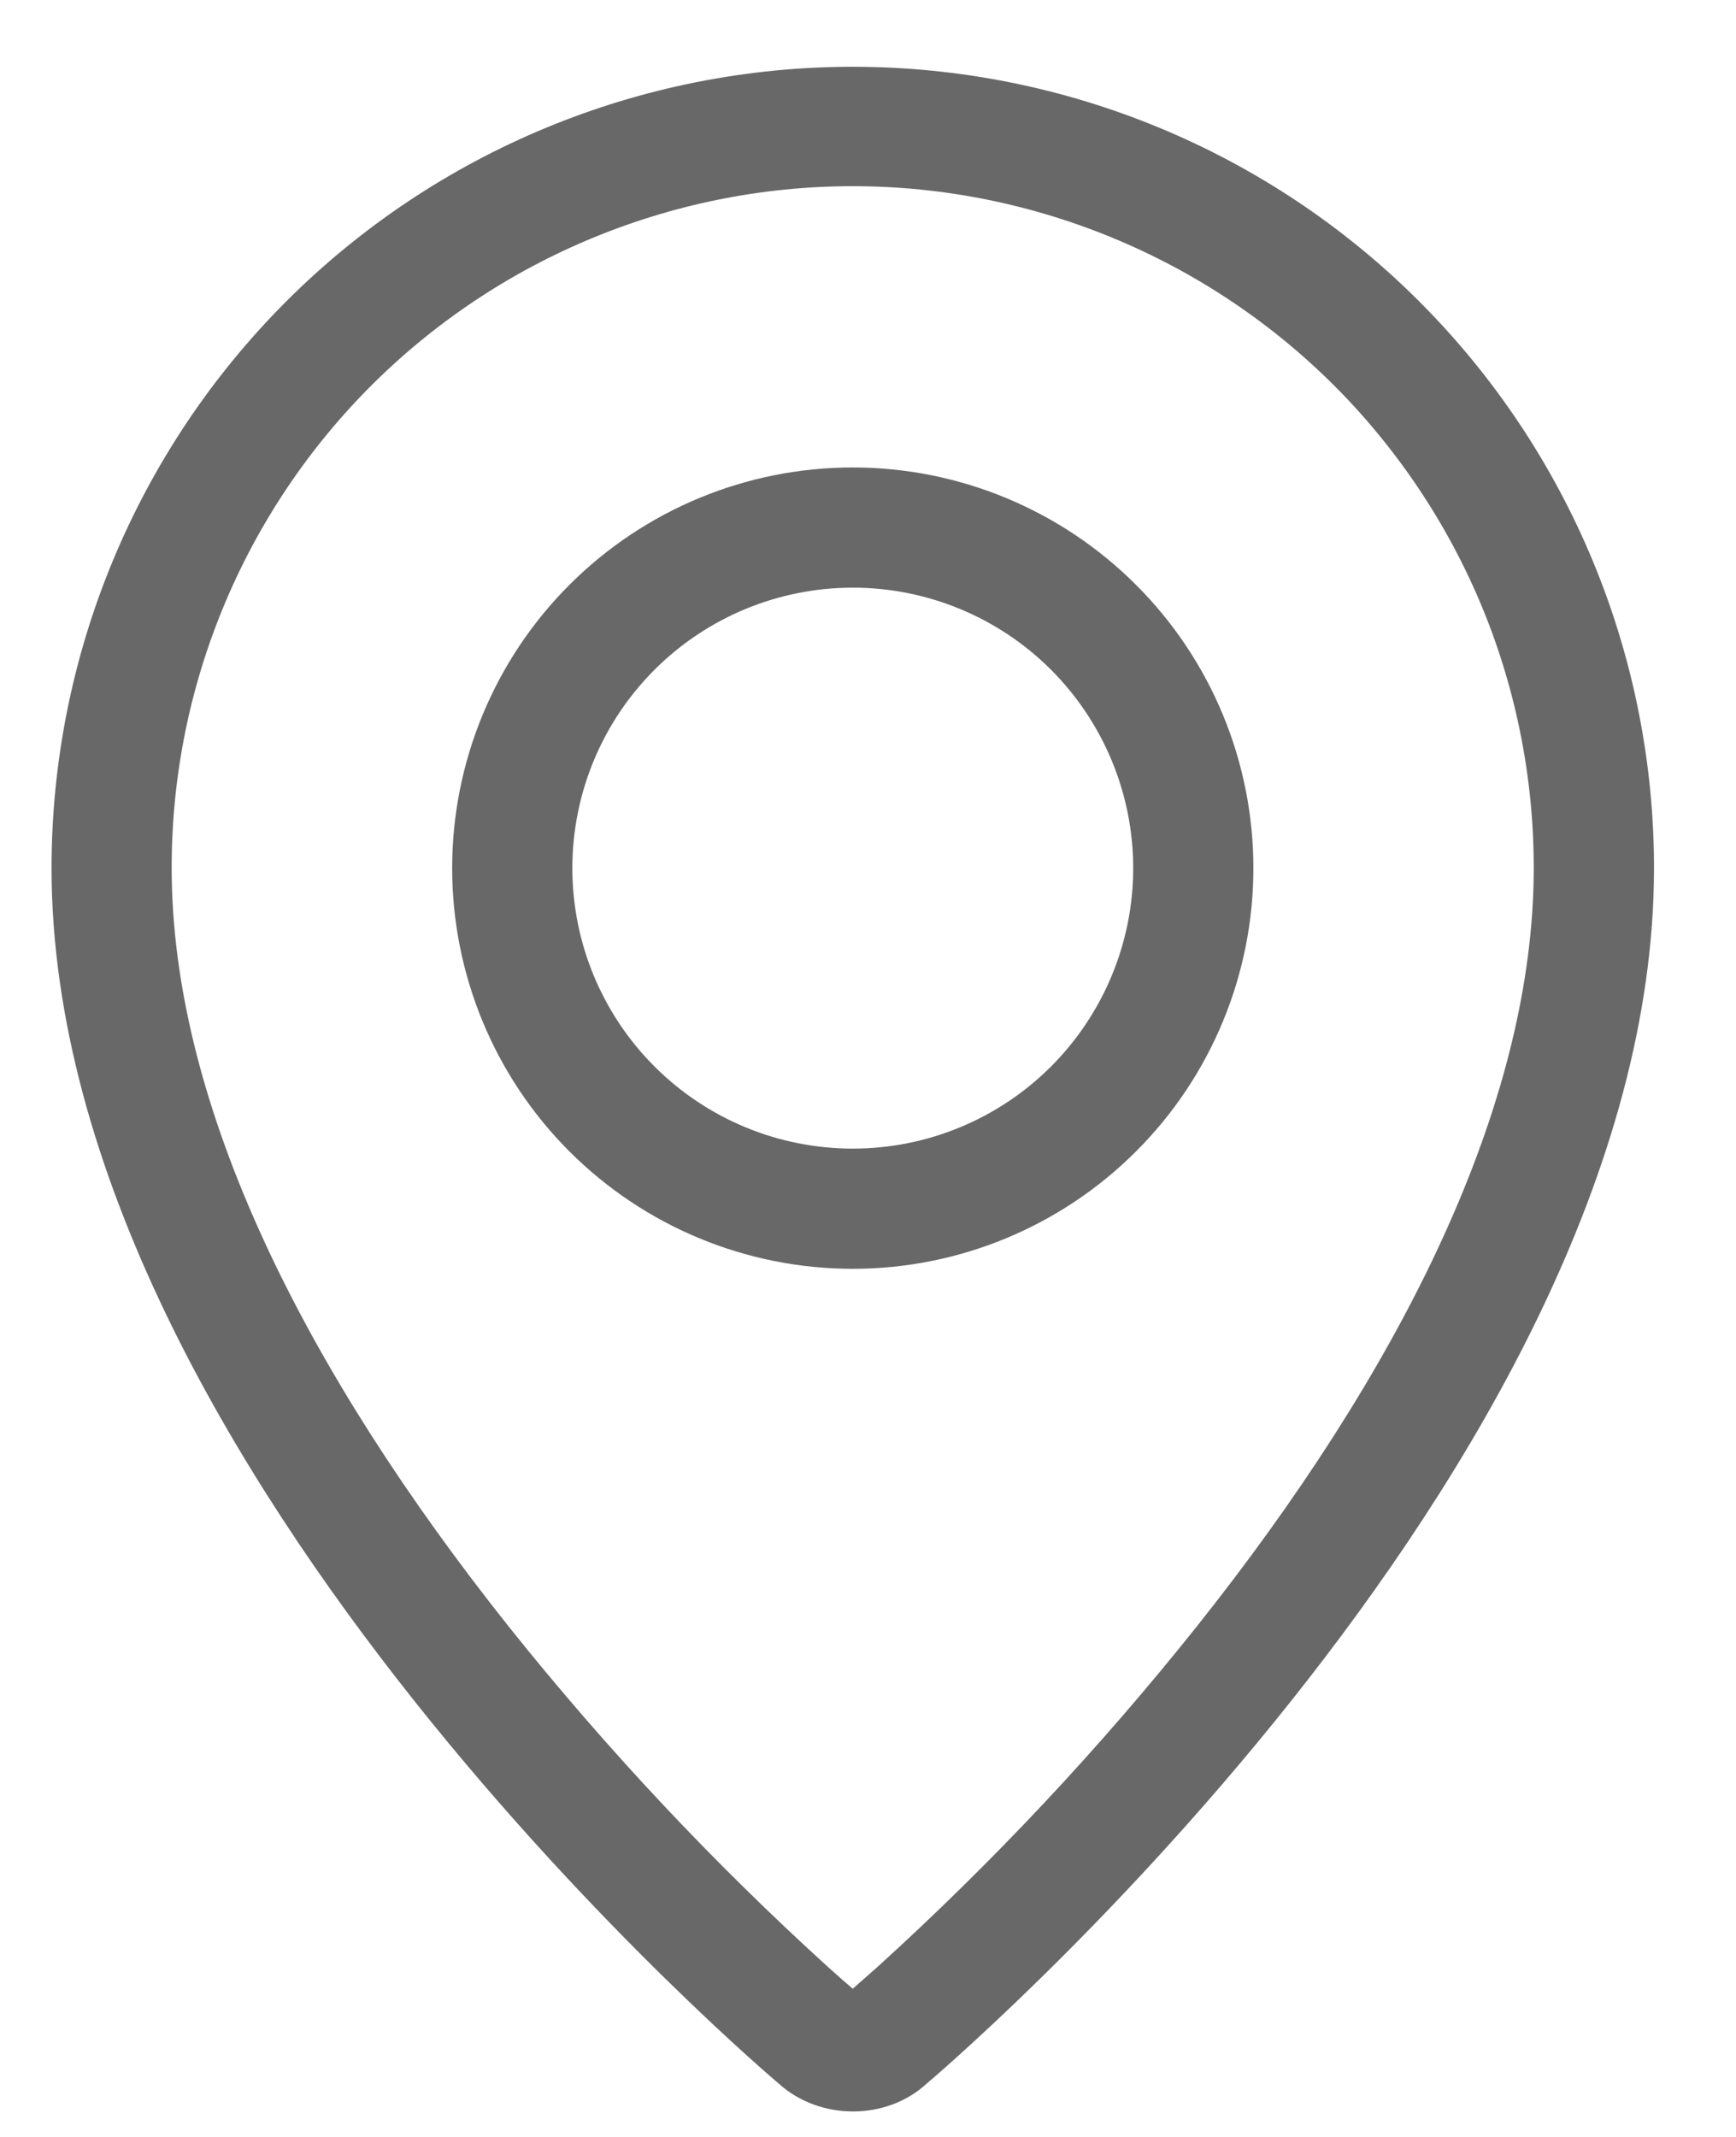 <svg width="13" height="16" viewBox="0 0 13 16" fill="none" xmlns="http://www.w3.org/2000/svg">
<path fill-rule="evenodd" clip-rule="evenodd" d="M6.571 14.727C7.434 13.944 8.232 13.093 8.958 12.183C10.488 10.261 11.419 8.365 11.482 6.68C11.507 5.995 11.393 5.312 11.149 4.672C10.904 4.032 10.532 3.448 10.057 2.954C9.581 2.461 9.011 2.069 8.38 1.801C7.749 1.533 7.071 1.394 6.385 1.394C5.7 1.394 5.022 1.533 4.391 1.801C3.76 2.069 3.19 2.461 2.714 2.954C2.238 3.448 1.867 4.032 1.622 4.672C1.377 5.312 1.264 5.995 1.289 6.68C1.352 8.365 2.284 10.261 3.813 12.183C4.54 13.093 5.338 13.944 6.2 14.727C6.283 14.802 6.345 14.856 6.386 14.89L6.571 14.727ZM5.832 15.601C5.832 15.601 0.386 11.014 0.386 6.5C0.386 4.909 1.018 3.383 2.143 2.257C3.268 1.132 4.794 0.5 6.386 0.5C7.977 0.5 9.503 1.132 10.628 2.257C11.754 3.383 12.386 4.909 12.386 6.5C12.386 11.014 6.939 15.601 6.939 15.601C6.636 15.88 6.137 15.877 5.832 15.601ZM6.386 8.6C6.943 8.6 7.477 8.379 7.871 7.985C8.264 7.591 8.486 7.057 8.486 6.5C8.486 5.943 8.264 5.409 7.871 5.015C7.477 4.621 6.943 4.4 6.386 4.4C5.829 4.4 5.295 4.621 4.901 5.015C4.507 5.409 4.286 5.943 4.286 6.5C4.286 7.057 4.507 7.591 4.901 7.985C5.295 8.379 5.829 8.6 6.386 8.6ZM6.386 9.5C5.59 9.5 4.827 9.184 4.264 8.621C3.702 8.059 3.386 7.296 3.386 6.5C3.386 5.704 3.702 4.941 4.264 4.379C4.827 3.816 5.59 3.5 6.386 3.5C7.181 3.5 7.944 3.816 8.507 4.379C9.07 4.941 9.386 5.704 9.386 6.5C9.386 7.296 9.07 8.059 8.507 8.621C7.944 9.184 7.181 9.5 6.386 9.5Z" fill="#686868"/>
</svg>

